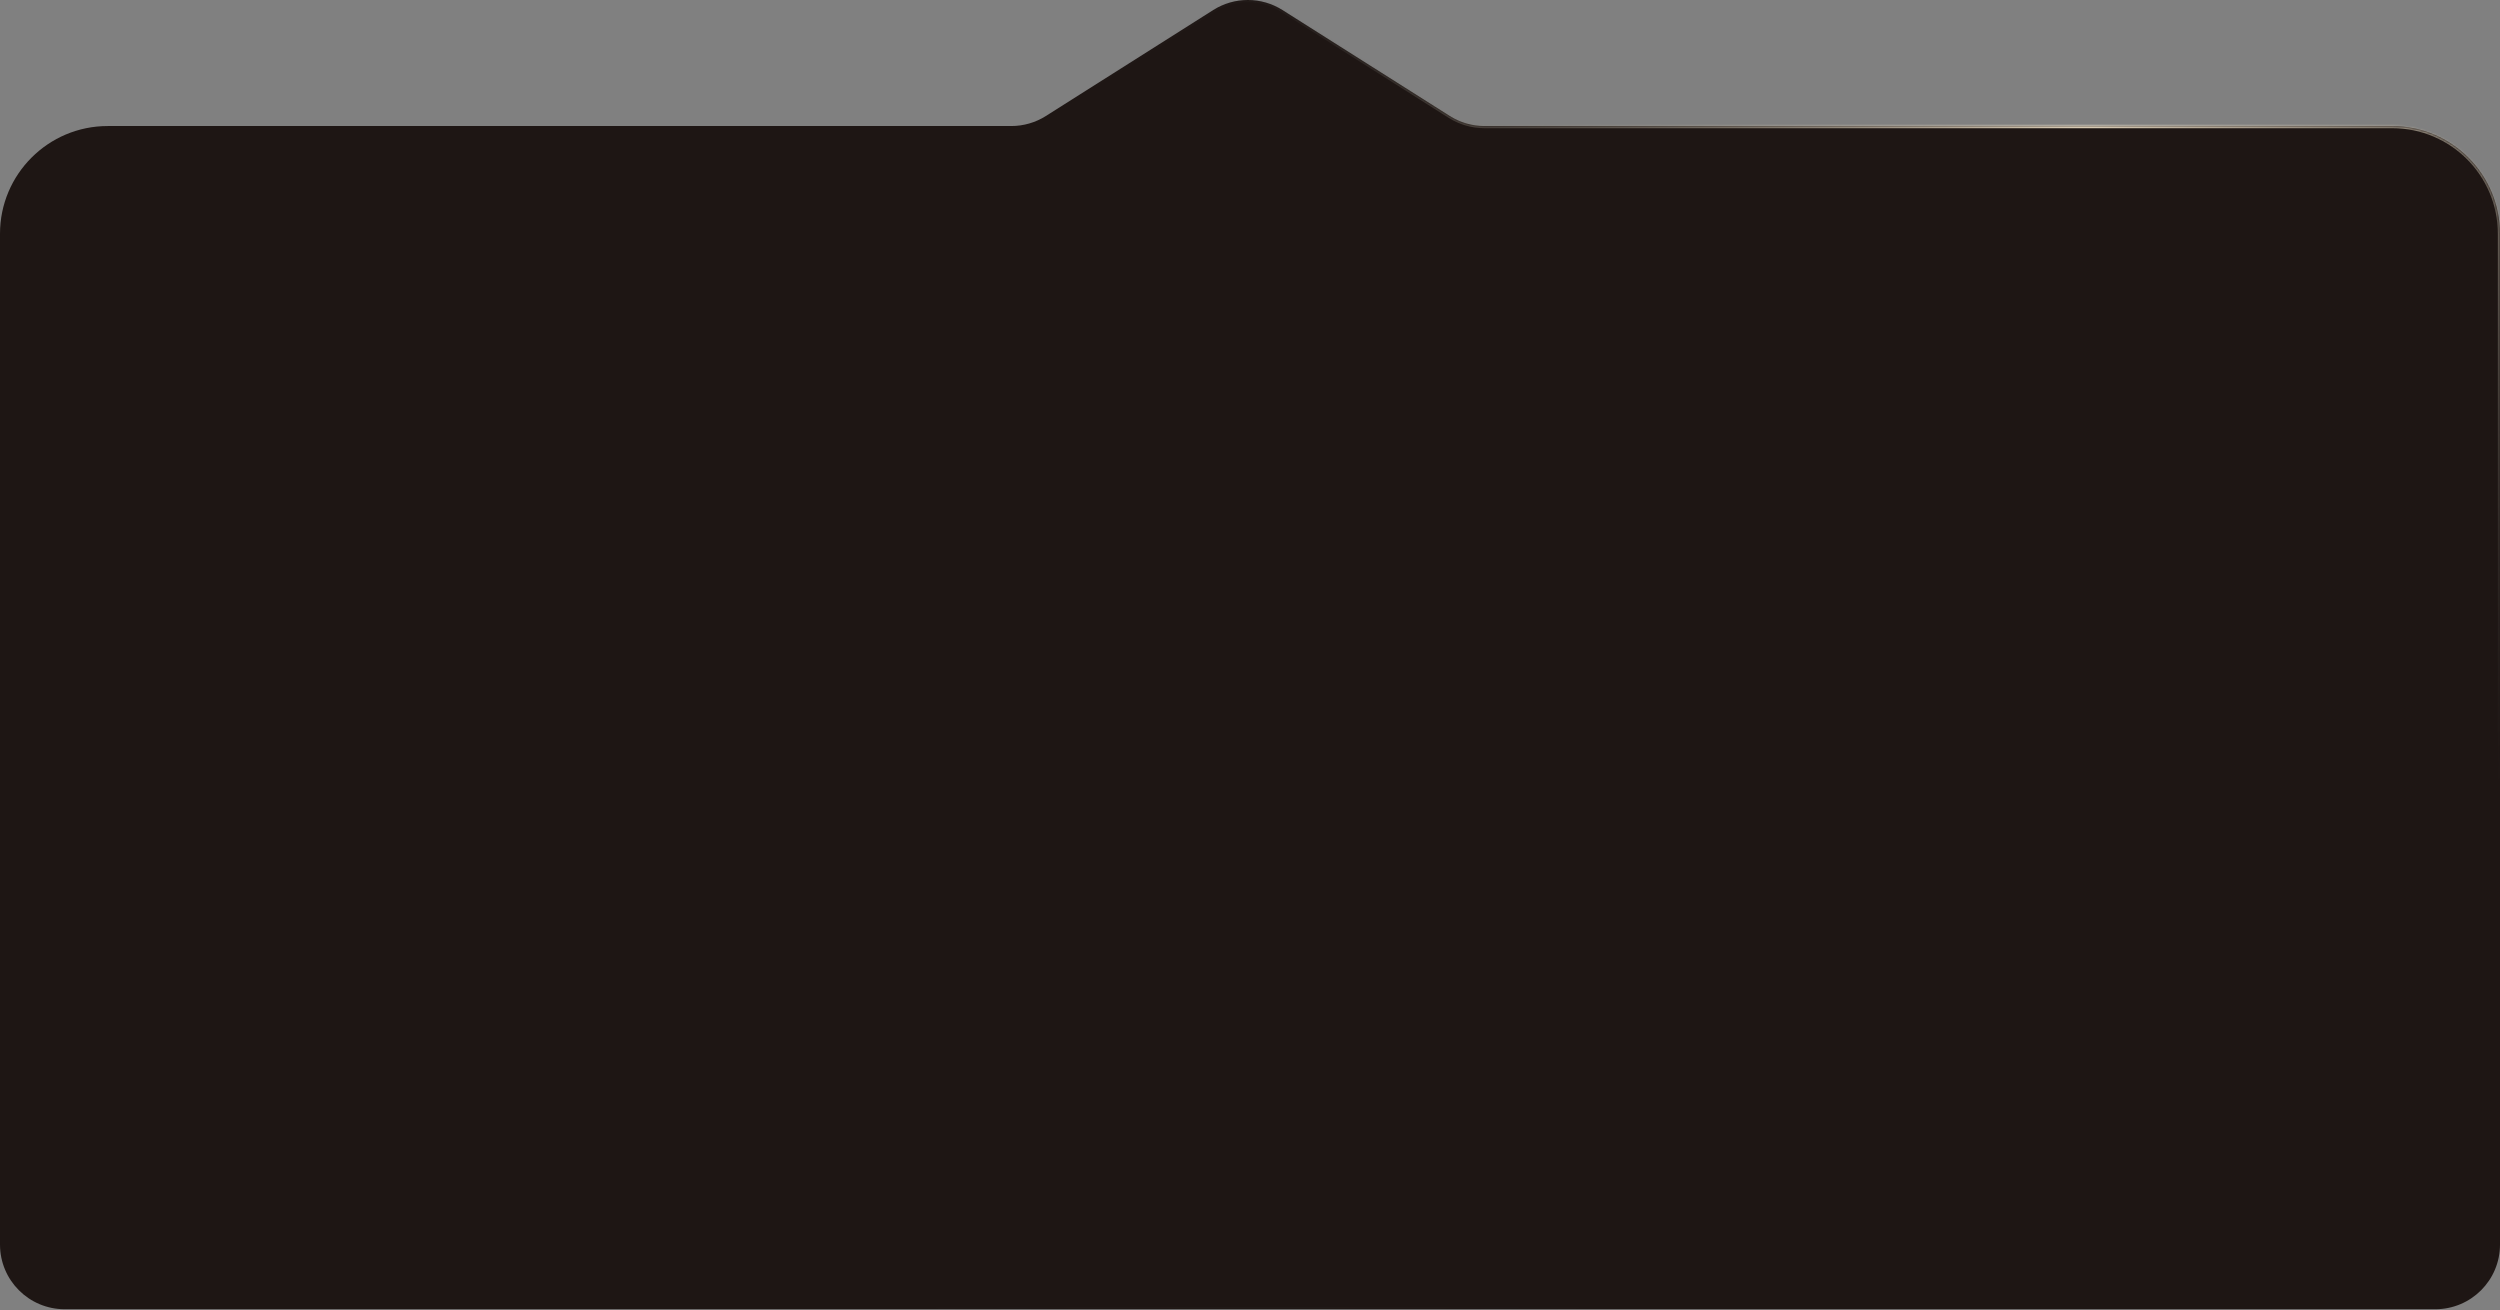 <?xml version="1.0" encoding="UTF-8"?> <svg xmlns="http://www.w3.org/2000/svg" width="1160" height="608" viewBox="0 0 1160 608" fill="none"><rect x="0" y="0" width="1160" height="608" fill="#808080" stroke="none"/><mask id="path-1-inside-1_6039_87" fill="white"><path d="M672.719 53.826C677.52 56.865 683.085 58.479 688.766 58.479H1110C1137.61 58.479 1160 80.864 1160 108.479V577.479C1160 594.047 1146.57 607.479 1130 607.479H30C13.431 607.479 0 594.047 0 577.479V108.479C0 80.865 22.386 58.479 50 58.479H469.235C474.917 58.479 480.482 56.865 485.283 53.826L562.954 4.653C572.753 -1.551 585.249 -1.551 595.048 4.653L672.719 53.826Z"></path></mask><path d="M672.719 53.826C677.52 56.865 683.085 58.479 688.766 58.479H1110C1137.61 58.479 1160 80.864 1160 108.479V577.479C1160 594.047 1146.57 607.479 1130 607.479H30C13.431 607.479 0 594.047 0 577.479V108.479C0 80.865 22.386 58.479 50 58.479H469.235C474.917 58.479 480.482 56.865 485.283 53.826L562.954 4.653C572.753 -1.551 585.249 -1.551 595.048 4.653L672.719 53.826Z" fill="#1E1614"></path><path d="M50 58.479L50 57.479L50 57.479L50 58.479ZM485.283 53.826L484.748 52.981L485.283 53.826ZM562.954 4.653L563.489 5.498L562.954 4.653ZM595.048 4.653L594.513 5.498L595.048 4.653ZM672.719 53.826L673.254 52.981L672.719 53.826ZM688.766 58.479V59.479H1110V58.479V57.479H688.766V58.479ZM1110 58.479V59.479C1137.06 59.479 1159 81.417 1159 108.479H1160H1161C1161 80.312 1138.17 57.479 1110 57.479V58.479ZM1160 108.479H1159V577.479H1160H1161V108.479H1160ZM1130 607.479V606.479H30V607.479V608.479H1130V607.479ZM0 577.479H1V108.479H0H-1V577.479H0ZM0 108.479H1C1 81.417 22.938 59.479 50 59.479L50 58.479L50 57.479C21.834 57.479 -1 80.312 -1 108.479H0ZM50 58.479V59.479H469.235V58.479V57.479H50V58.479ZM485.283 53.826L485.818 54.671L563.489 5.498L562.954 4.653L562.419 3.808L484.748 52.981L485.283 53.826ZM595.048 4.653L594.513 5.498L672.184 54.671L672.719 53.826L673.254 52.981L595.583 3.808L595.048 4.653ZM469.235 58.479V59.479C475.107 59.479 480.857 57.811 485.818 54.671L485.283 53.826L484.748 52.981C480.107 55.919 474.728 57.479 469.235 57.479V58.479ZM30 607.479V606.479C13.984 606.479 1 593.495 1 577.479H0H-1C-1 594.599 12.879 608.479 30 608.479V607.479ZM562.954 4.653L563.489 5.498C572.961 -0.499 585.041 -0.499 594.513 5.498L595.048 4.653L595.583 3.808C585.458 -2.603 572.544 -2.603 562.419 3.808L562.954 4.653ZM1160 577.479H1159C1159 593.495 1146.02 606.479 1130 606.479V607.479V608.479C1147.12 608.479 1161 594.599 1161 577.479H1160ZM688.766 58.479V57.479C683.274 57.479 677.895 55.919 673.254 52.981L672.719 53.826L672.184 54.671C677.145 57.811 682.895 59.479 688.766 59.479V58.479Z" fill="url(#paint0_radial_6039_87)" mask="url(#path-1-inside-1_6039_87)"></path><defs><radialGradient id="paint0_radial_6039_87" cx="0" cy="0" r="1" gradientTransform="matrix(189.071 308.833 -591.653 483.399 960.001 68.801)" gradientUnits="userSpaceOnUse"><stop stop-color="#FFF1D7"></stop><stop offset="1" stop-color="#343434" stop-opacity="0"></stop></radialGradient></defs></svg> 